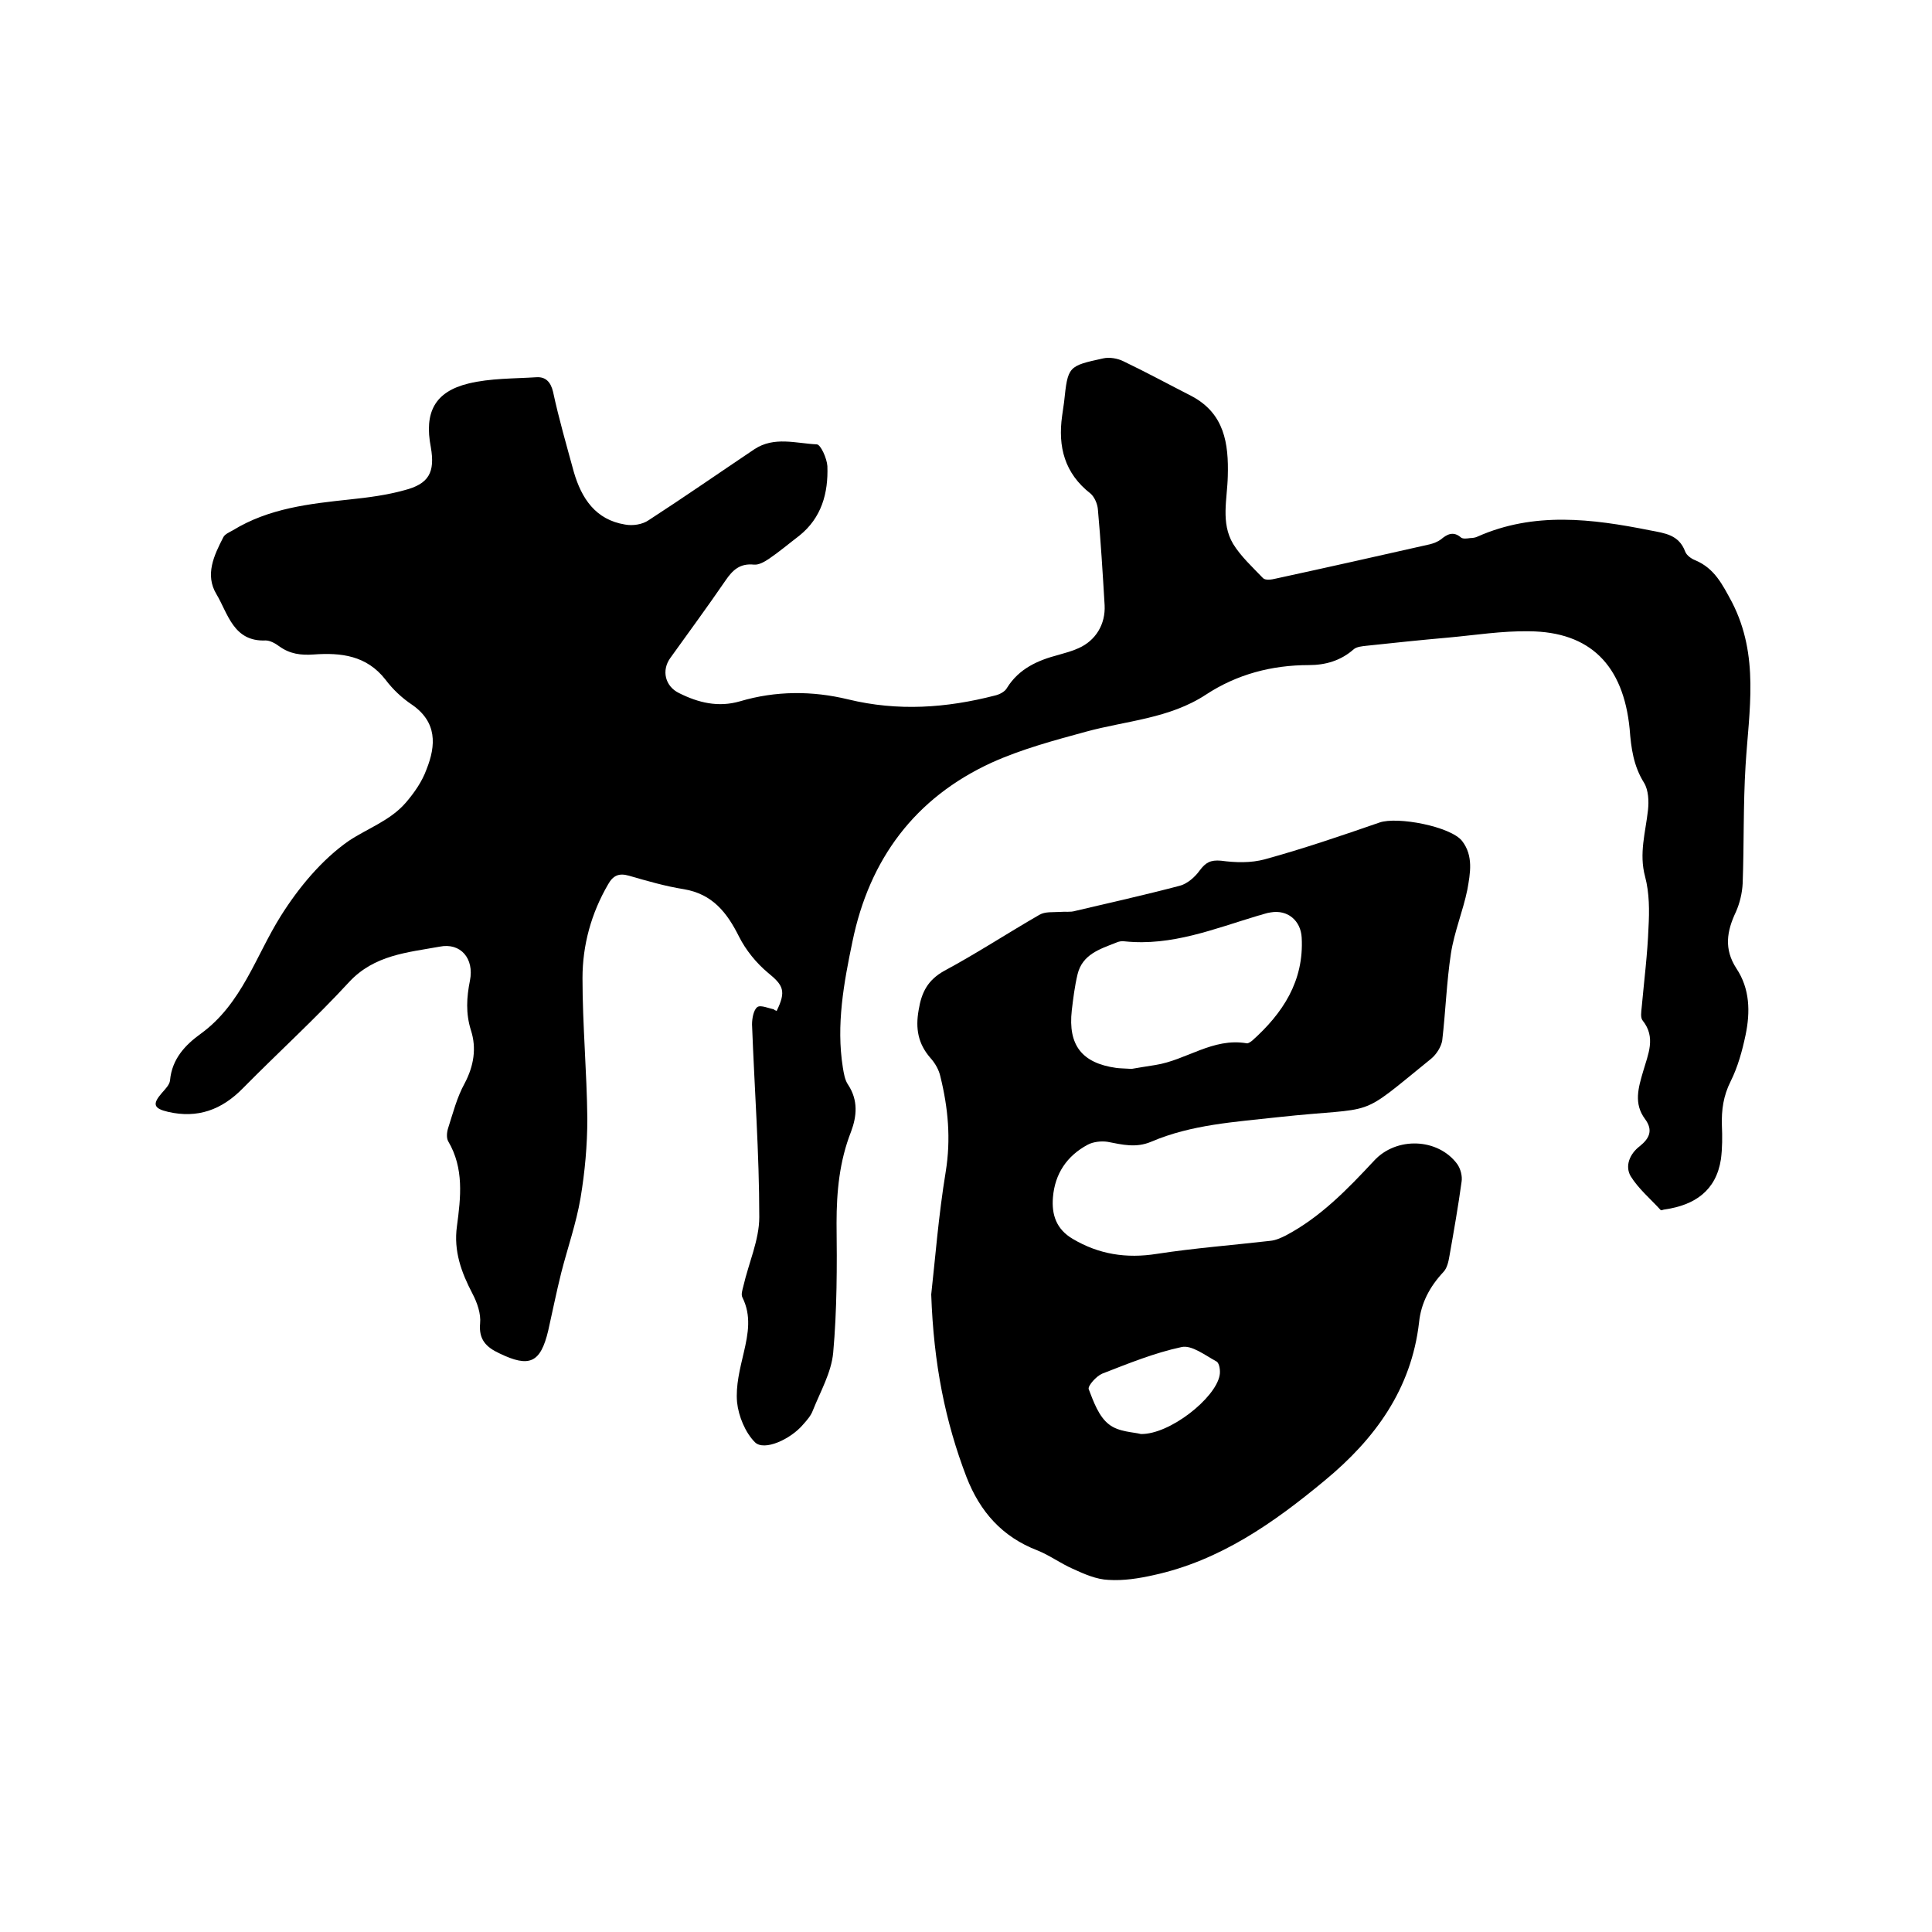 <svg enable-background="new 0 0 400 400" viewBox="0 0 400 400" xmlns="http://www.w3.org/2000/svg"><path d="m160.8 209.3c2-4.1 1.4-5.3-1.8-7.9-2.4-2-4.6-4.7-6-7.5-2.5-5-5.5-8.8-11.4-9.8-3.8-.6-7.6-1.7-11.4-2.8-2.1-.6-3.3 0-4.3 1.8-3.5 6-5.3 12.6-5.3 19.4 0 9.7.9 19.4 1 29.1 0 5.5-.5 11-1.4 16.4-.9 5.3-2.7 10.4-4 15.5-1 4-1.8 8-2.7 12-1.6 6.7-3.9 7.7-10.1 4.7-2.8-1.3-4.3-2.9-4-6.2.2-2-.6-4.3-1.6-6.2-2.3-4.4-3.9-8.8-3.2-13.9.8-6 1.5-12-1.8-17.6-.4-.7-.3-1.9 0-2.8 1-3.1 1.8-6.3 3.4-9.2 1.9-3.6 2.5-7.3 1.3-11-1.1-3.5-.9-6.8-.2-10.3.9-4.5-1.9-7.9-6.3-7-6.6 1.2-13.5 1.7-18.7 7.3-7 7.6-14.7 14.6-22 22-4.4 4.5-9.4 6.3-15.5 4.9-3-.7-3.3-1.6-1.3-3.9.7-.8 1.6-1.7 1.7-2.6.4-4.5 3.2-7.4 6.4-9.7 8.5-6.2 11.3-16 16.5-24.3 3.7-5.9 8.5-11.7 14.1-15.6 3.9-2.6 8.6-4.2 11.8-7.9 1.8-2.1 3.4-4.4 4.3-6.9 2-5 2.2-9.8-3-13.4-2.1-1.4-4-3.2-5.5-5.2-3.9-5-9.2-5.6-14.8-5.2-2.7.2-5-.1-7.2-1.7-.8-.6-1.9-1.2-2.8-1.2-6.7.3-7.8-5.6-10.2-9.6s-.5-8 1.4-11.7c.3-.7 1.3-1.1 2-1.5 7.5-4.6 15.9-5.5 24.3-6.4 3.8-.4 7.6-.9 11.2-1.9 5.1-1.3 6.4-3.7 5.5-8.9-1.4-7.2.8-11.5 7.8-13.2 4.5-1.1 9.4-1 14.1-1.3 1.8-.1 2.9.9 3.4 3 1.2 5.6 2.8 11.1 4.3 16.6 1.6 5.5 4.5 9.9 10.6 10.9 1.6.3 3.6 0 4.9-.9 7.4-4.8 14.6-9.8 21.9-14.7 4.1-2.7 8.6-1.2 12.9-1 .8 0 2.1 2.9 2.2 4.5.2 5.6-1.2 10.7-5.8 14.4-2.1 1.6-4.1 3.3-6.3 4.8-.9.6-2.1 1.3-3.1 1.2-2.9-.3-4.4 1.1-5.9 3.3-3.7 5.4-7.6 10.7-11.4 16-1.9 2.6-1.1 5.9 1.8 7.3 4 2 8.1 3 12.6 1.7 7.4-2.2 15-2.2 22.4-.4 10.3 2.5 20.3 1.8 30.4-.8.9-.2 2.1-.8 2.5-1.6 2.5-4 6.4-5.7 10.6-6.8 1.4-.4 2.9-.8 4.2-1.4 3.6-1.6 5.6-5 5.4-8.9-.4-6.7-.8-13.3-1.4-19.9-.1-1.1-.7-2.5-1.5-3.2-5.4-4.2-6.8-9.7-5.9-16.1.1-.9.3-1.9.4-2.8.8-7.5.8-7.5 8.1-9.1 1.3-.3 3 0 4.2.6 4.8 2.3 9.4 4.8 14.1 7.2 6.8 3.6 7.7 9.8 7.5 16.6-.1 4.7-1.5 9.6 1.1 14 1.6 2.6 4 4.8 6.2 7.1.5.5 1.8.3 2.6.1 10.6-2.3 21.3-4.7 31.9-7.1.8-.2 1.6-.5 2.3-1 1.3-1.1 2.6-1.8 4.2-.4.4.3 1.2.2 1.9.1.5 0 1.1-.1 1.5-.3 11.7-5.2 23.7-3.7 35.7-1.3 3.1.6 6 .9 7.3 4.4.3.8 1.3 1.5 2.1 1.8 4 1.7 5.6 5 7.6 8.7 5.7 11.1 3.5 22.4 2.8 33.8-.5 8.1-.3 16.2-.6 24.4-.1 2-.6 4.1-1.4 5.9-1.9 4-2.5 7.7.1 11.7 2.8 4.2 2.9 9 1.9 13.8-.7 3.3-1.6 6.6-3.1 9.6s-1.9 5.9-1.8 9.1c.1 2.3.1 4.7-.2 7-1 6.5-5.4 9.5-11.6 10.4-.3 0-.8.3-.9.1-2.1-2.3-4.6-4.4-6.2-7-1.2-2.1-.2-4.6 1.9-6.2 2-1.6 2.8-3.3 1.1-5.6-2.4-3.2-1.4-6.5-.4-9.9 1-3.5 2.7-7-.1-10.5-.5-.6-.3-1.8-.2-2.8.5-5.5 1.2-11 1.4-16.4.2-3.5.2-7.2-.7-10.6-1.3-4.8.1-9.2.6-13.8.2-1.8.1-4.1-.8-5.6-2.2-3.5-2.7-7.2-3-11.2-1.3-13.2-8.2-20.1-20.8-20.2-5.6-.1-11.2.8-16.7 1.3-5.7.5-11.4 1.1-17 1.7-.9.1-2 .2-2.6.7-2.7 2.4-5.9 3.3-9.3 3.3-7.7 0-14.9 1.9-21.3 6.1-7.6 5-16.5 5.4-24.9 7.7-6.6 1.8-13.3 3.6-19.5 6.4-15.9 7.3-25.3 20-28.8 37-1.8 8.6-3.4 17.3-2 26.1.2 1.2.4 2.6 1.1 3.6 2.1 3.2 1.8 6.5.6 9.7-2.4 6.1-3 12.4-3 18.9.1 9 .1 18-.7 26.9-.4 4.1-2.6 7.9-4.2 11.9-.4 1.1-1.2 2-2 2.9-2.6 3.1-8.1 5.6-10 3.7-2-2-3.4-5.4-3.7-8.3-.3-3.4.6-6.9 1.4-10.3.9-3.9 1.6-7.6-.3-11.4-.3-.6 0-1.5.2-2.3 1.1-4.8 3.3-9.6 3.3-14.3 0-13.3-1-26.6-1.5-39.9 0-1.2.3-3 1.1-3.6.7-.5 2.4.3 3.6.5-.4 0-.1.1.4.3z"/><path d="m192.8 268c.8-7.1 1.5-16.3 3-25.4 1.1-6.8.5-13.2-1.1-19.7-.3-1.4-1.1-2.8-2.1-3.9-2.5-2.9-3.1-6-2.4-9.9.6-3.7 1.9-6.2 5.3-8.1 6.7-3.6 13.1-7.8 19.7-11.6 1.2-.7 2.8-.5 4.3-.6 1-.1 2.1.1 3.1-.2 7.2-1.7 14.4-3.3 21.6-5.2 1.6-.4 3.2-1.8 4.2-3.2 1.2-1.6 2.2-2.2 4.4-2 3 .4 6.2.5 9.1-.3 8-2.2 15.9-4.9 23.7-7.6 3.7-1.3 14.7.8 17.1 3.8 2.4 3.1 1.7 6.7 1.1 10.1-.9 4.4-2.7 8.7-3.4 13.2-.9 5.9-1.1 12-1.8 18-.2 1.3-1.2 2.9-2.3 3.8-15.8 12.8-10.5 9.8-31.7 12.1-8.9 1-17.9 1.5-26.3 5.1-3.1 1.3-5.9.6-9 0-1.3-.2-3 0-4.1.6-4.3 2.3-6.8 6-7.2 10.9-.3 3.6.7 6.6 4.1 8.6 5.4 3.2 11.1 4.1 17.4 3.1 7.8-1.2 15.7-1.8 23.5-2.7 1.1-.1 2.2-.6 3.2-1.1 7.2-3.8 12.8-9.6 18.3-15.5 4.6-5 13.2-4.7 17.2.7.7 1 1.1 2.5.9 3.7-.7 5.1-1.6 10.2-2.5 15.3-.2 1.2-.5 2.6-1.3 3.4-2.8 3-4.6 6.4-5 10.4-1.6 13.8-9.1 24.1-19.5 32.7-10.6 8.8-21.7 16.6-35.4 19.6-3.1.7-6.3 1.2-9.4 1-2.5-.1-5-1.2-7.4-2.3-2.5-1.1-4.8-2.8-7.3-3.8-7.3-2.8-11.9-8-14.7-15.2-4.4-11.5-6.8-23.4-7.3-37.8zm41.5-46.7c1.1-.2 3-.5 4.9-.8 6.4-1 11.9-5.7 18.9-4.5.3.1.8-.3 1.1-.5 6.4-5.7 10.8-12.4 10.3-21.4-.2-3.5-2.9-5.8-6.4-5.2-.9.1-1.8.5-2.7.7-9 2.7-17.8 6.3-27.5 5.3-.6-.1-1.3 0-1.9.3-3.3 1.3-6.9 2.4-7.9 6.5-.6 2.5-.9 5-1.2 7.5-.8 7.2 2.1 10.9 9.2 11.9.7.1 1.6.1 3.2.2zm1.9 75.6c6 .1 15.4-7.4 16.3-12.1.2-.9 0-2.5-.6-2.9-2.4-1.3-5.2-3.5-7.3-3-5.6 1.2-11 3.4-16.4 5.5-1.2.5-3 2.5-2.8 3.2 1 2.6 2.1 5.7 4.2 7.3 2 1.6 5.2 1.6 6.6 2z"/></svg>